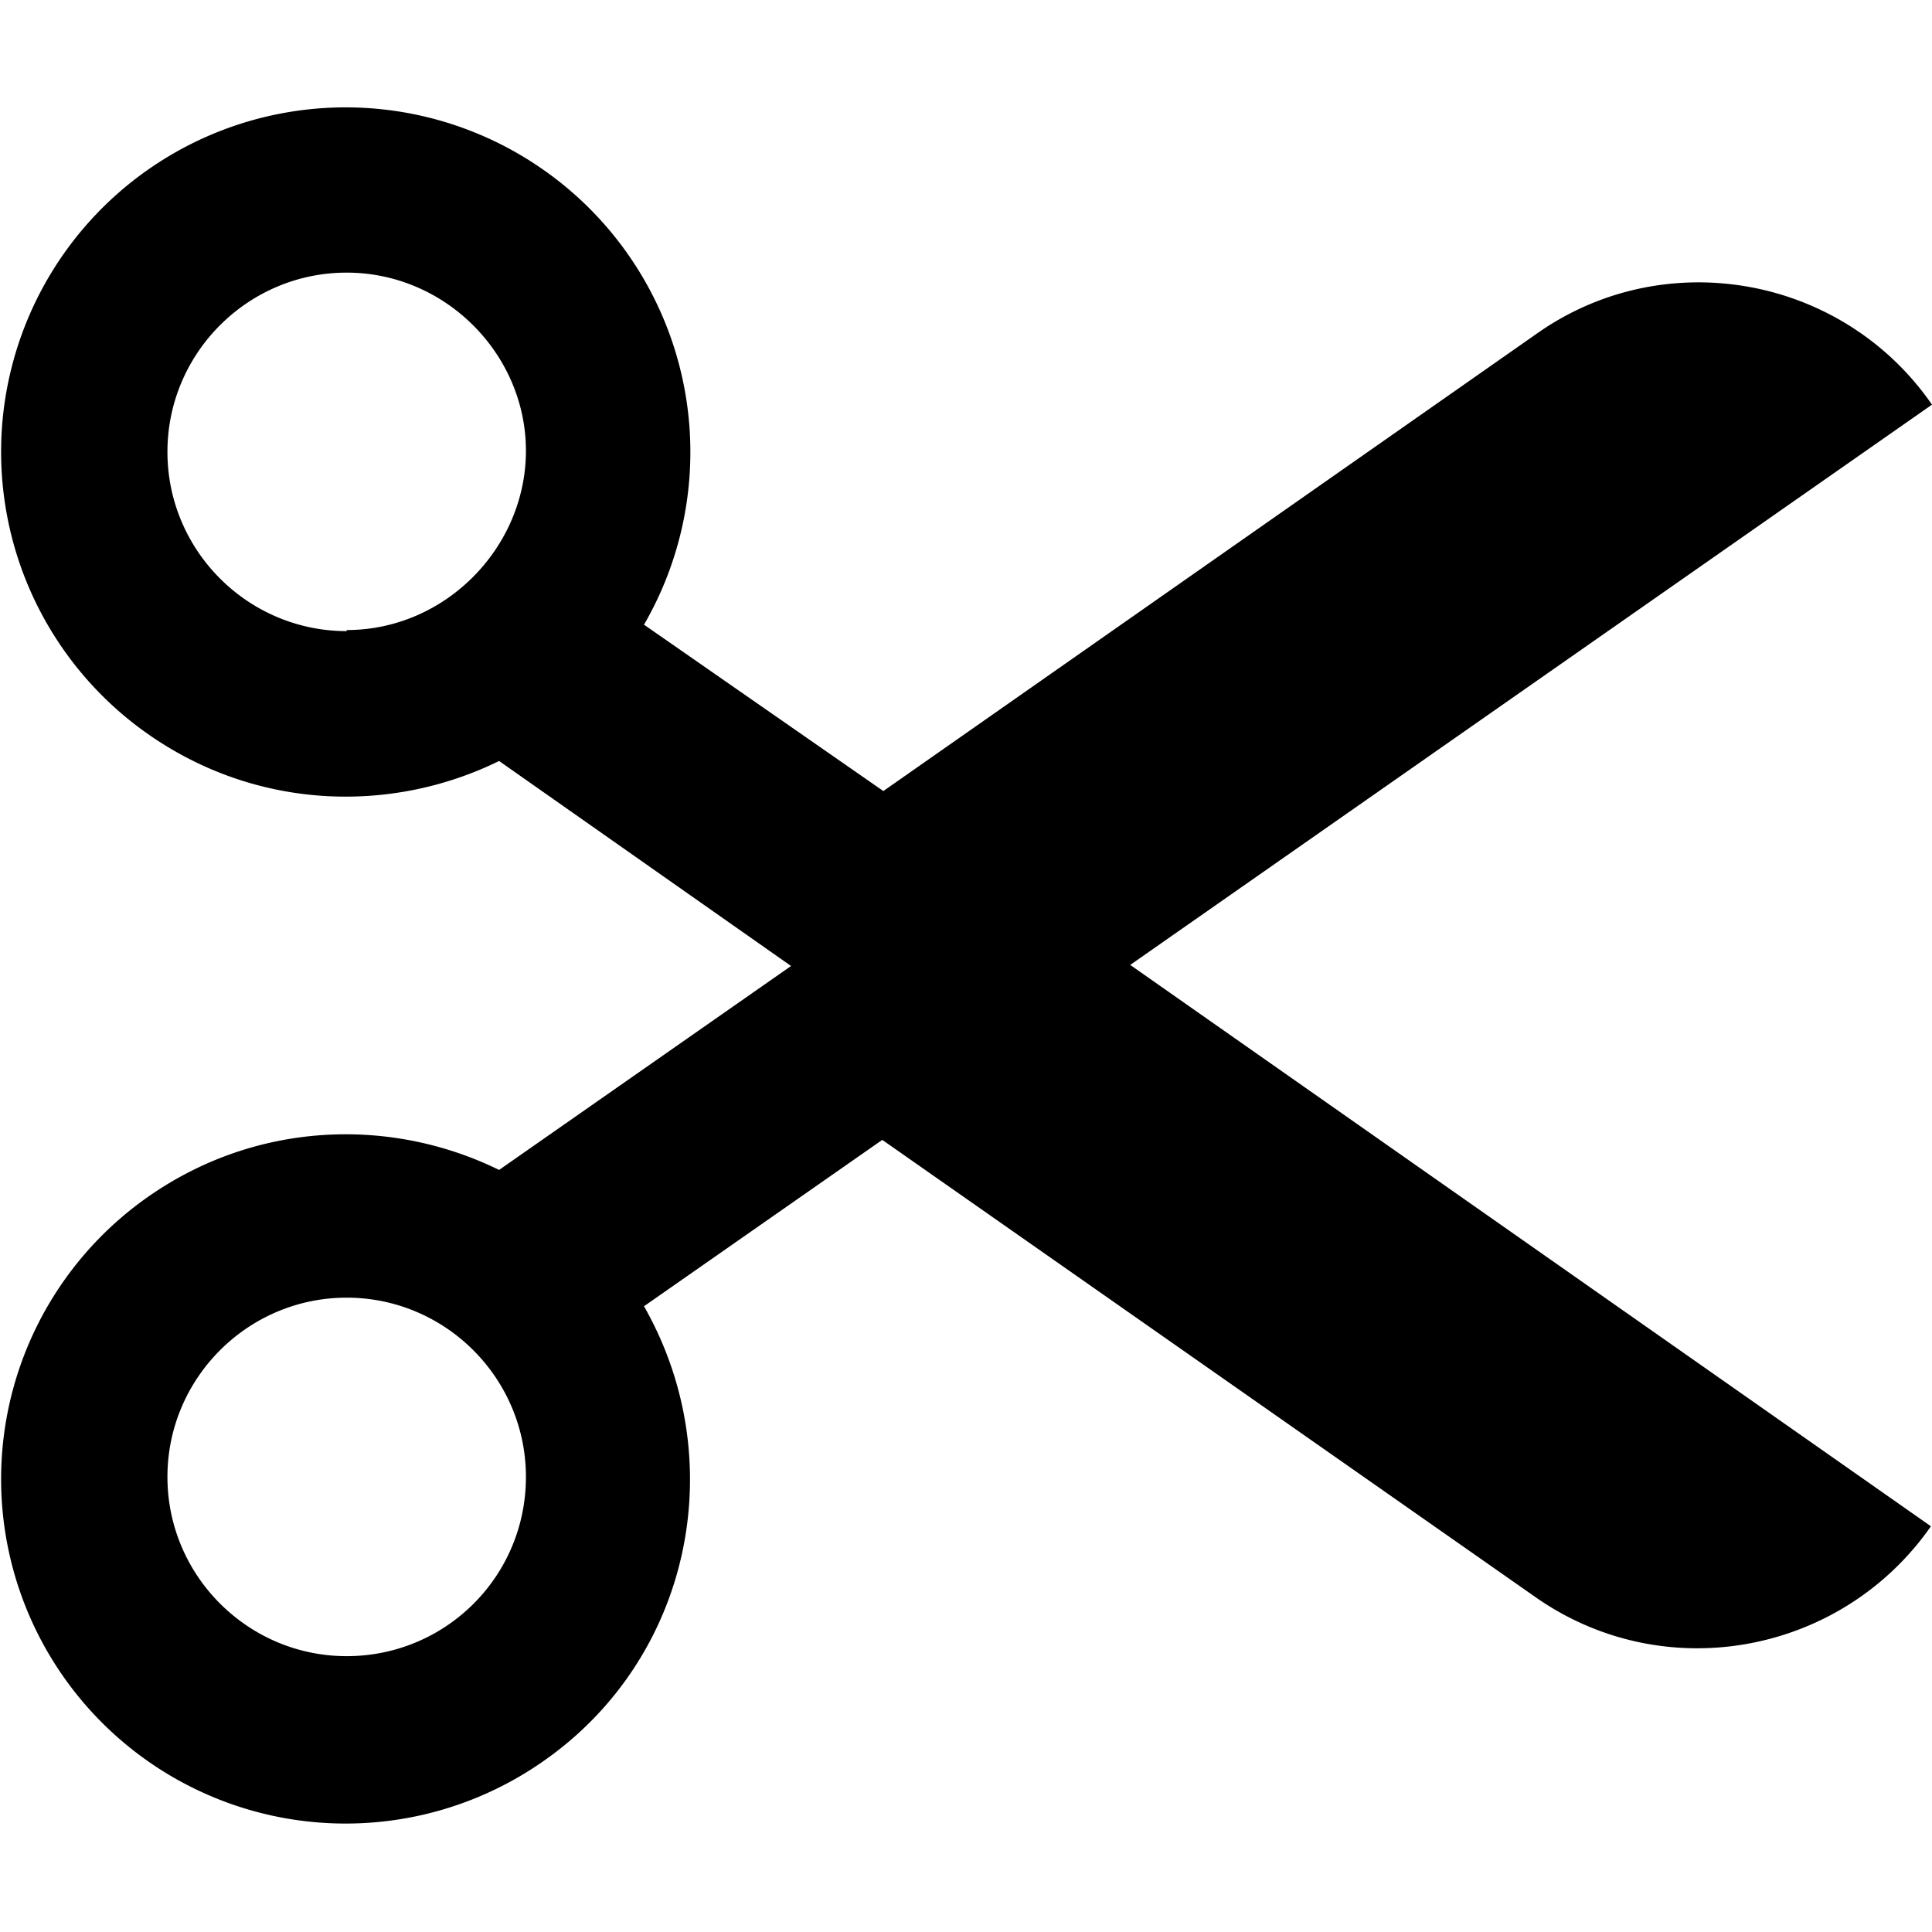 <svg xmlns="http://www.w3.org/2000/svg" width="18" height="18"><path d="M18 3.77c-.83-1.2-2.48-1.5-3.67-.67l-6.1 4.27L6 5.82a3.21 3.21 0 0 0-.94-4.24 3.21 3.21 0 0 0-4.47.79 3.21 3.21 0 0 0 .79 4.47c1 .7 2.25.75 3.27.25L7.37 9l-2.72 1.9c-1.02-.5-2.27-.45-3.27.25a3.21 3.21 0 0 0-.79 4.47 3.21 3.21 0 0 0 4.47.79c1.38-.96 1.76-2.8.94-4.24l2.22-1.55 6.1 4.27c1.2.83 2.84.52 3.67-.67l-7.46-5.23L18 3.77zM3.23 5.88c-.92 0-1.67-.75-1.67-1.67s.75-1.67 1.67-1.67S4.9 3.3 4.9 4.2s-.75 1.67-1.67 1.67zm0 9.55c-.92 0-1.67-.75-1.67-1.67s.75-1.67 1.67-1.67 1.67.75 1.67 1.67c0 .93-.75 1.67-1.67 1.67z"/></svg>